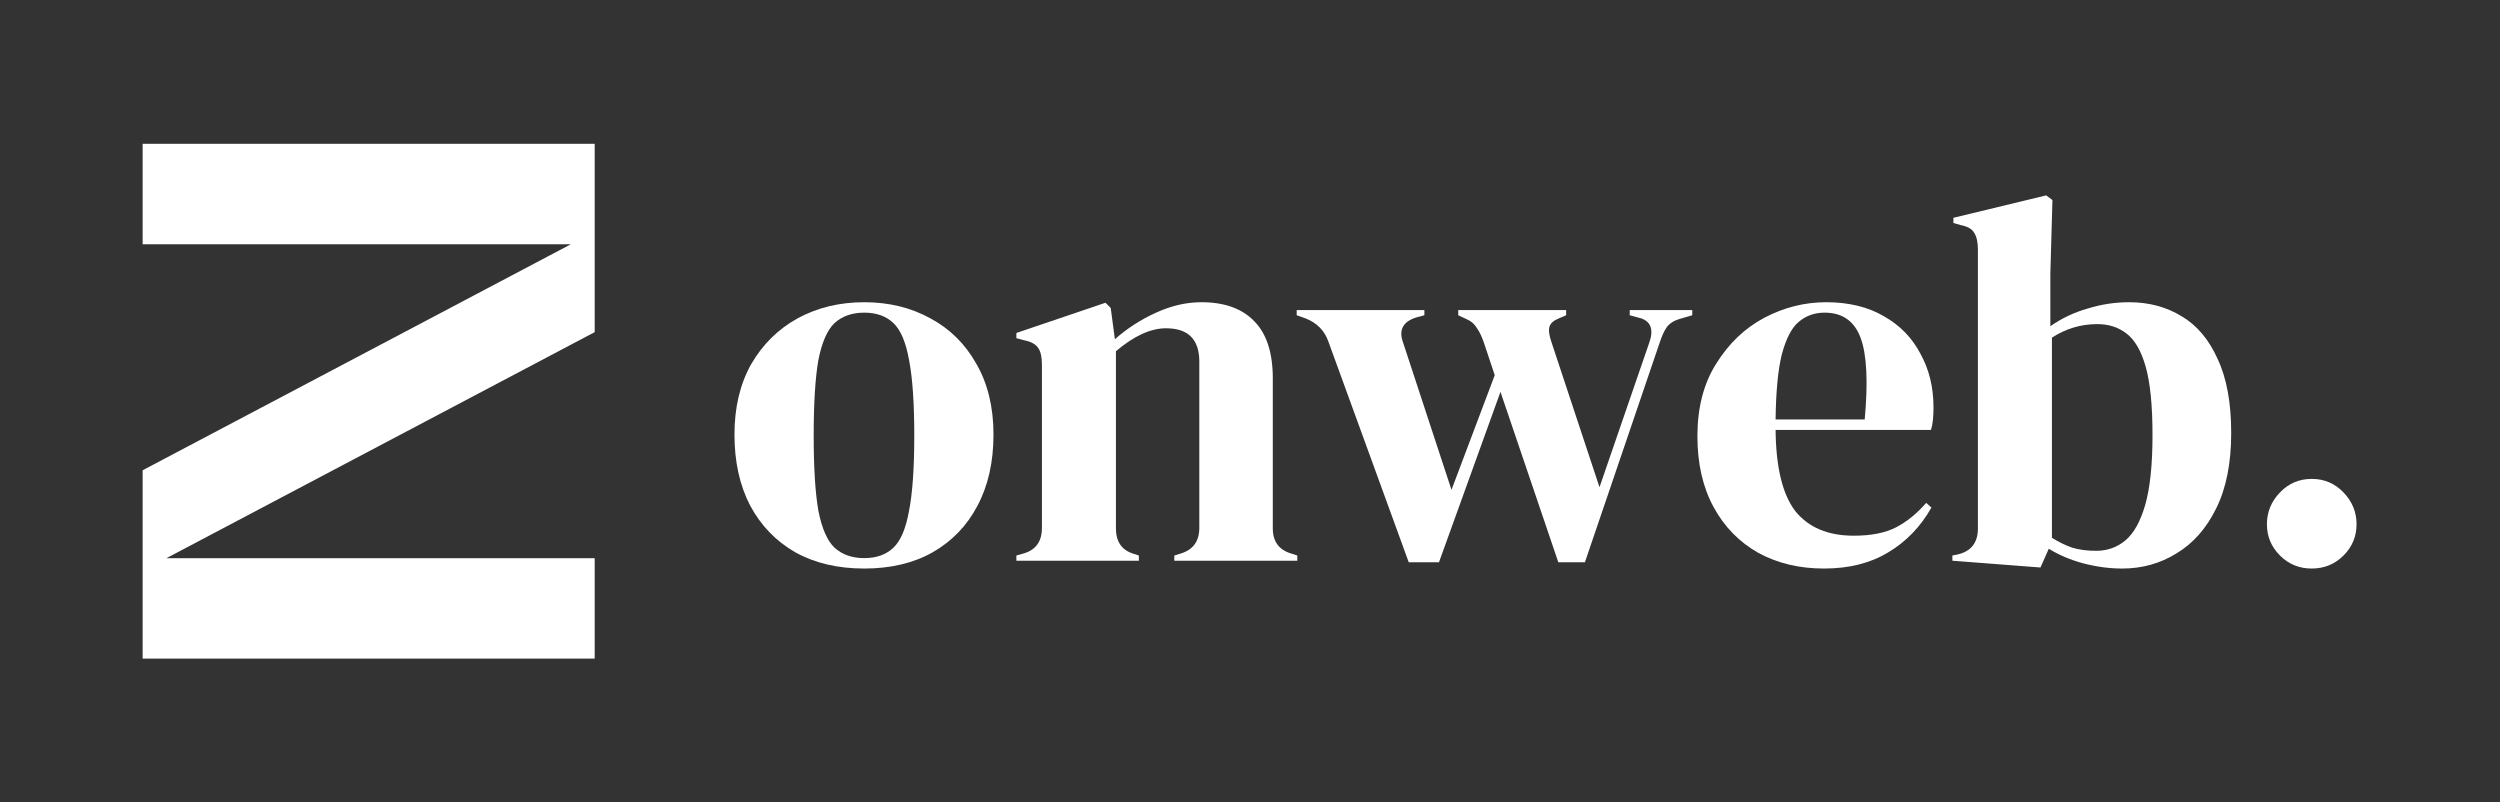 <svg width="539" height="173" viewBox="0 0 539 173" fill="none" xmlns="http://www.w3.org/2000/svg">
<rect x="0" y="0" width="539" height="173" fill="#333333" stroke="none"/>
<path d="M186.33 122.577C180.637 122.577 175.693 121.416 171.498 119.094C167.303 116.697 164.045 113.326 161.723 108.981C159.475 104.636 158.352 99.542 158.352 93.699C158.352 87.856 159.55 82.8 161.947 78.53C164.419 74.26 167.753 70.964 171.948 68.642C176.218 66.32 181.012 65.159 186.33 65.159C191.649 65.159 196.406 66.32 200.601 68.642C204.795 70.889 208.092 74.148 210.489 78.418C212.961 82.688 214.197 87.781 214.197 93.699C214.197 99.617 213.036 104.748 210.713 109.093C208.466 113.363 205.245 116.697 201.05 119.094C196.93 121.416 192.023 122.577 186.33 122.577ZM186.33 120.33C188.952 120.33 191.05 119.581 192.623 118.082C194.196 116.584 195.319 113.925 195.994 110.104C196.743 106.284 197.117 100.891 197.117 93.924C197.117 86.882 196.743 81.451 195.994 77.631C195.319 73.811 194.196 71.151 192.623 69.653C191.05 68.155 188.952 67.406 186.33 67.406C183.708 67.406 181.574 68.155 179.926 69.653C178.352 71.151 177.191 73.811 176.442 77.631C175.768 81.451 175.431 86.882 175.431 93.924C175.431 100.891 175.768 106.284 176.442 110.104C177.191 113.925 178.352 116.584 179.926 118.082C181.574 119.581 183.708 120.33 186.33 120.33Z" fill="white"/>
<path d="M219.132 120.891V119.768L220.705 119.318C223.327 118.569 224.638 116.734 224.638 113.812V78.642C224.638 76.994 224.376 75.796 223.851 75.047C223.327 74.223 222.316 73.661 220.817 73.361L219.132 72.912V71.788L238.346 65.271L239.47 66.395L240.369 73.137C242.991 70.814 245.95 68.904 249.246 67.406C252.542 65.908 255.8 65.159 259.021 65.159C263.965 65.159 267.748 66.507 270.37 69.204C273.067 71.901 274.415 76.021 274.415 81.564V113.925C274.415 116.846 275.838 118.682 278.685 119.431L279.696 119.768V120.891H253.178V119.768L254.639 119.318C257.261 118.494 258.572 116.659 258.572 113.812V77.968C258.572 73.174 256.175 70.777 251.38 70.777C248.084 70.777 244.489 72.425 240.593 75.721V113.925C240.593 116.846 241.904 118.682 244.526 119.431L245.538 119.768V120.891H219.132Z" fill="white"/>
<path d="M303.726 121.229L286.421 73.698C285.597 71.301 283.949 69.616 281.477 68.642L279.567 67.968V66.844H307.096V67.968L305.411 68.417C302.49 69.316 301.516 71.114 302.49 73.811L312.939 105.61L322.266 80.89L320.131 74.485C319.606 72.837 319.045 71.601 318.445 70.777C317.921 69.878 317.209 69.241 316.31 68.867L314.4 67.968V66.844H337.66V67.968L336.087 68.642C334.963 69.091 334.289 69.691 334.064 70.44C333.839 71.189 333.989 72.313 334.513 73.811L344.851 105.048L355.526 74.035C356.574 71.189 356.012 69.391 353.84 68.642L351.368 67.968V66.844H364.852V67.968L362.155 68.754C360.882 69.129 359.945 69.728 359.346 70.552C358.822 71.301 358.335 72.35 357.885 73.698L341.705 121.229H335.974L323.502 84.485L310.243 121.229H303.726Z" fill="white"/>
<path d="M393.716 65.159C398.585 65.159 402.743 66.17 406.189 68.192C409.635 70.14 412.256 72.837 414.054 76.283C415.927 79.654 416.863 83.512 416.863 87.856C416.863 88.68 416.826 89.542 416.751 90.441C416.676 91.265 416.526 92.014 416.301 92.688H382.817C382.892 100.778 384.315 106.621 387.087 110.217C389.933 113.738 394.128 115.498 399.672 115.498C403.417 115.498 406.451 114.899 408.773 113.7C411.095 112.502 413.268 110.741 415.29 108.419L416.414 109.43C414.092 113.55 410.983 116.771 407.088 119.094C403.267 121.416 398.66 122.577 393.267 122.577C387.948 122.577 383.229 121.453 379.109 119.206C374.989 116.884 371.768 113.588 369.446 109.318C367.123 105.048 365.962 99.954 365.962 94.036C365.962 87.894 367.311 82.688 370.007 78.418C372.704 74.073 376.15 70.777 380.345 68.53C384.615 66.282 389.072 65.159 393.716 65.159ZM393.379 67.406C391.207 67.406 389.334 68.08 387.761 69.429C386.263 70.702 385.064 73.024 384.165 76.395C383.341 79.691 382.892 84.373 382.817 90.441H402.031C402.78 82.275 402.481 76.395 401.132 72.799C399.784 69.204 397.2 67.406 393.379 67.406Z" fill="white"/>
<path d="M439.922 122.352L420.932 120.891V119.768L422.056 119.543C424.977 118.869 426.438 116.996 426.438 113.925V53.81C426.438 52.237 426.176 51.038 425.651 50.214C425.202 49.39 424.228 48.828 422.73 48.529L421.157 48.079V46.956L441.158 42.124L442.506 43.135L442.057 58.979V70.328C444.529 68.605 447.225 67.331 450.147 66.507C453.068 65.608 456.027 65.159 459.024 65.159C463.293 65.159 467.076 66.17 470.372 68.192C473.668 70.14 476.253 73.212 478.126 77.406C480.073 81.526 481.047 86.845 481.047 93.362C481.047 99.879 479.961 105.31 477.788 109.655C475.691 113.925 472.844 117.146 469.249 119.318C465.728 121.491 461.833 122.577 457.563 122.577C454.791 122.577 451.982 122.202 449.136 121.453C446.364 120.704 443.892 119.655 441.72 118.307L439.922 122.352ZM451.945 118.757C454.342 118.757 456.439 118.007 458.237 116.509C460.035 115.011 461.458 112.464 462.507 108.868C463.556 105.198 464.08 100.179 464.08 93.812C464.08 87.444 463.593 82.538 462.619 79.092C461.645 75.646 460.26 73.249 458.462 71.901C456.739 70.552 454.641 69.878 452.169 69.878C448.649 69.878 445.39 70.852 442.394 72.799V115.947C443.817 116.846 445.278 117.558 446.776 118.082C448.274 118.532 449.997 118.757 451.945 118.757Z" fill="white"/>
<path d="M498.41 122.577C495.713 122.577 493.428 121.641 491.556 119.768C489.683 117.895 488.747 115.648 488.747 113.026C488.747 110.404 489.683 108.119 491.556 106.172C493.428 104.224 495.713 103.25 498.41 103.25C501.107 103.25 503.391 104.224 505.264 106.172C507.137 108.119 508.073 110.404 508.073 113.026C508.073 115.648 507.137 117.895 505.264 119.768C503.391 121.641 501.107 122.577 498.41 122.577Z" fill="white"/>
<path fill-rule="evenodd" clip-rule="evenodd" d="M30.752 31H128.215V49.951V52.658V71.609L35.88 120.342H128.215V142H30.752V123.048V120.342V101.389L123.084 52.658H30.752V31Z" fill="white"/>
</svg>
